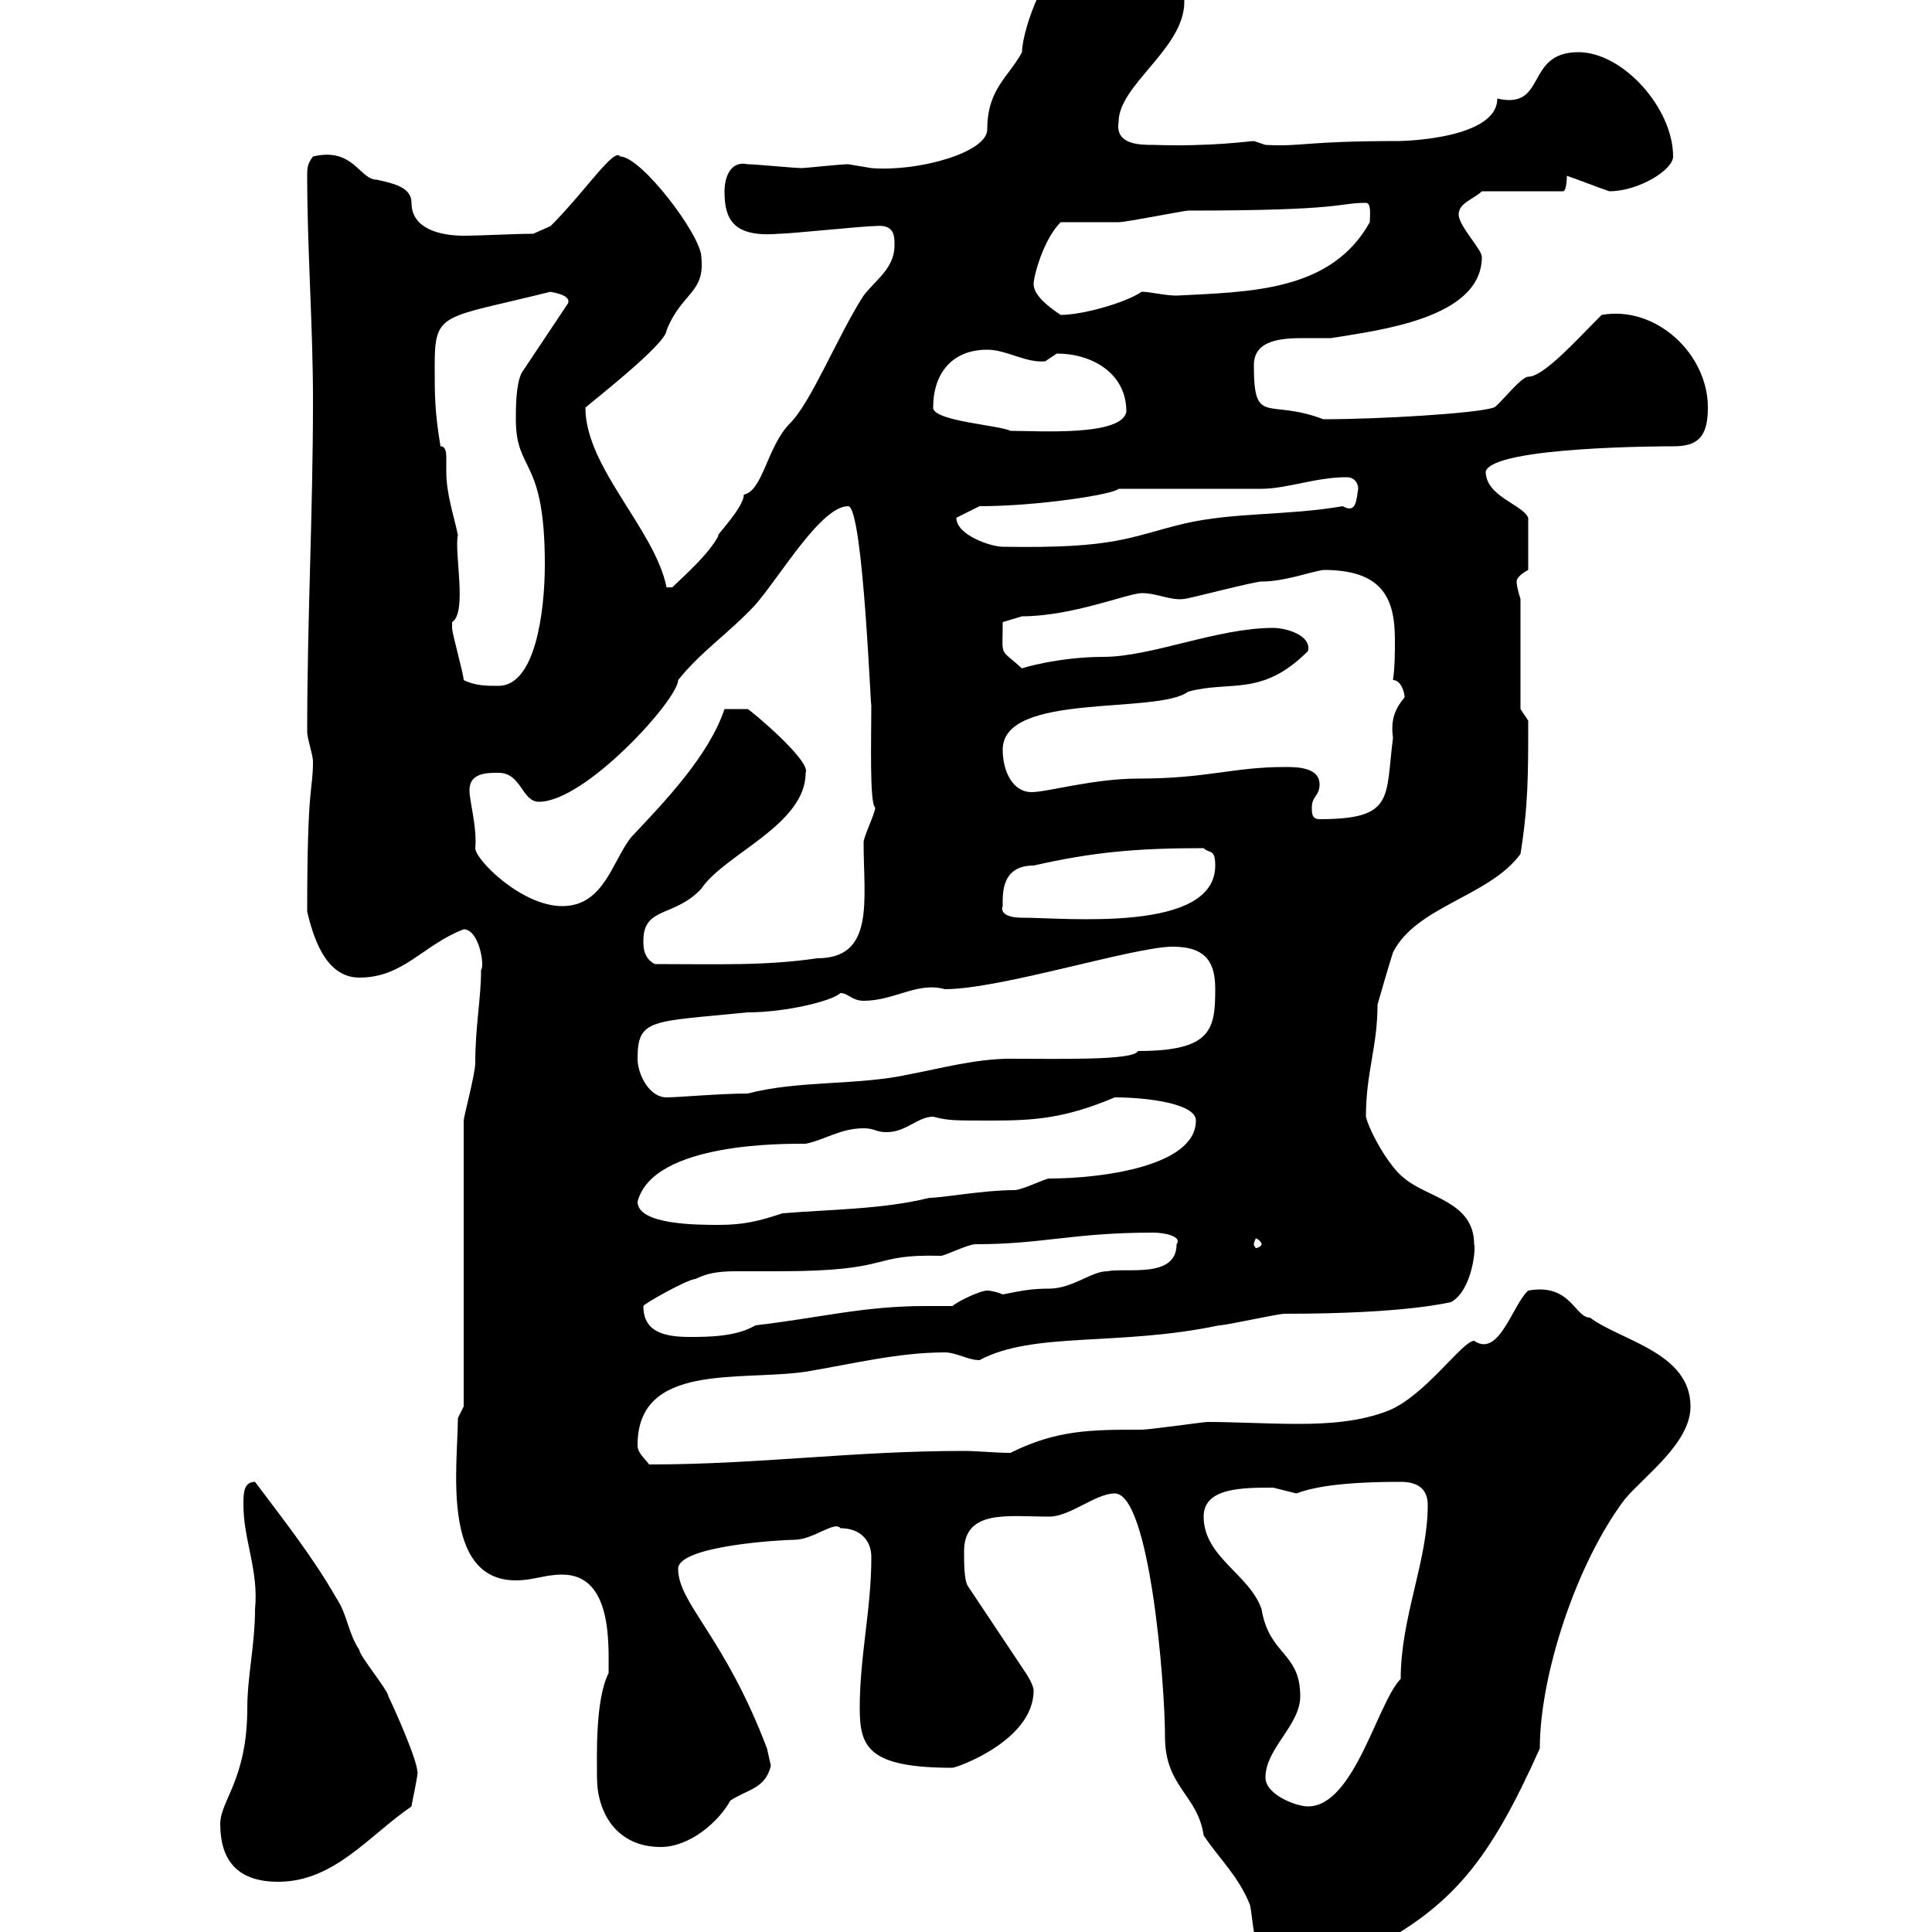 <svg xmlns="http://www.w3.org/2000/svg" xmlns:xlink="http://www.w3.org/1999/xlink" width="300" height="300"><path d="M173.10 231.90C178.50 231.90 180.90 261.30 180.90 269.70C180.90 277.50 186 278.70 186.90 285C189.30 288.60 192.30 291.30 194.10 295.80C194.70 298.50 194.70 307.50 200.10 307.50C204.90 307.50 208.50 304.80 212.10 303C225.60 296.10 231.30 288.90 239.10 271.50C239.10 260.10 244.80 242.70 252.30 232.80C255.30 229.20 262.50 224.10 262.50 218.40C262.50 210 251.70 208.20 246.90 204.60C244.50 204.60 243.90 199.20 237.30 200.40C234.90 202.50 232.80 210.90 228.90 208.20C227.10 208.20 221.40 216.60 215.70 219C211.20 220.80 206.10 221.10 201.60 221.10C196.80 221.10 191.70 220.80 187.50 220.80C186.90 220.80 178.50 222 177.30 222C169.50 222 164.10 222 156.90 225.60C154.50 225.60 151.80 225.30 149.70 225.30C132.30 225.30 117.90 227.40 100.80 227.40C99.90 226.20 99 225.60 99 224.40C99 211.50 114.90 214.50 125.10 213C132.30 211.80 139.50 210 146.70 210C148.50 210 150.30 211.20 152.10 211.20C160.50 206.70 173.70 209.10 189.30 205.80C190.50 205.80 198.30 204 199.50 204C218.70 204 225 202.20 225.30 202.20C228.60 200.40 229.20 193.80 228.90 193.20C228.90 186.60 221.70 186 218.10 183C215.70 181.20 212.70 175.80 212.10 173.40C212.10 166.50 213.90 162.60 213.90 156C213.90 156 215.70 149.70 216.30 147.90C219.90 140.70 231.30 139.20 236.10 132.60C237.30 125.10 237.30 120.30 237.30 111.90L236.10 110.10L236.10 93C236.10 93 235.50 91.20 235.50 90.30C235.50 89.40 237.30 88.50 237.30 88.50L237.30 80.40C236.40 78.30 230.70 77.10 230.70 73.20C231.90 69.30 258.90 69.30 259.80 69.30C263.40 69.30 265.20 68.10 265.20 63.30C265.20 54.90 257.10 47.40 248.70 48.90C244.80 52.80 239.70 58.50 237.30 58.50C236.10 58.50 232.50 63.30 231.90 63.30C229.20 64.20 214.20 65.10 205.50 65.10C196.80 61.80 194.70 66.30 194.70 56.70C194.70 52.80 198.90 52.50 202.50 52.50C204 52.50 205.50 52.50 206.70 52.50C213.90 51.30 230.10 49.50 230.10 39.90C230.10 38.70 226.50 35.10 226.50 33.30C226.50 31.50 228.90 30.90 230.10 29.70L242.70 29.70C243.30 29.70 243.30 27.30 243.30 27.30C245.10 27.90 248.10 29.10 249.90 29.70C254.40 29.70 259.80 26.40 259.80 24.30C259.80 16.80 252 8.10 245.10 8.10C236.70 8.10 240.30 17.10 232.50 15.30C232.50 22.20 214.80 21.90 217.50 21.90C202.20 21.90 202.50 22.80 196.50 22.50C196.50 22.50 194.70 21.90 194.70 21.90C194.10 21.90 188.10 22.80 179.10 22.50C177 22.50 173.10 22.50 173.70 18.90C173.70 13.20 183.90 7.50 183.90 0.30C183.90-6.90 171.60-3.90 166.50-6.30C162.90-6.90 158.70 4.50 158.70 8.10C156.60 12 153.30 13.80 153.30 20.10C153.30 23.70 142.50 26.70 135.30 26.10C135.30 26.10 131.70 25.50 131.70 25.50C130.50 25.50 125.10 26.10 124.50 26.10C123.30 26.10 117.30 25.50 116.10 25.50C113.40 24.90 112.50 27.60 112.50 29.70C112.50 33.90 113.70 36.90 120.90 36.30C122.70 36.30 134.10 35.10 135.90 35.10C138.90 34.80 138.90 36.60 138.90 38.10C138.90 41.70 135.90 43.50 134.10 45.90C130.20 51.90 126 62.40 122.70 65.70C119.10 69.30 118.50 76.20 115.50 76.80C115.50 78.90 110.70 83.70 111.60 83.10C110.10 86.10 105.90 89.70 104.40 91.20L103.50 91.20C101.70 82.20 90.90 72.60 90.90 63.30C91.50 62.70 103.50 53.40 103.50 51.30C105.90 45.30 109.50 45.60 108.90 39.90C108.90 36.60 99.60 24.30 96.30 24.30C95.40 22.80 90.90 29.70 85.50 35.10L82.80 36.30C79.80 36.30 74.70 36.60 72 36.60C68.70 36.60 63.90 35.70 63.90 31.50C63.90 29.10 61.20 28.50 58.50 27.90C55.80 27.90 54.90 22.80 48.60 24.30C47.70 25.50 47.70 26.10 47.70 27.30C47.70 38.70 48.60 50.70 48.60 62.10C48.60 79.80 47.70 96 47.70 113.70C47.70 114.60 48.60 117.30 48.60 118.20C48.60 123 47.70 121.20 47.70 141.60C48.60 145.20 50.40 151.80 55.80 151.80C62.70 151.80 65.70 146.70 72 144.30C74.40 144.30 75.30 150 74.70 150.60C74.70 155.10 73.80 159.30 73.80 165C73.80 166.80 72 173.40 72 174L72 218.40L71.10 220.20C71.10 227.40 68.40 245.40 80.10 245.40C82.80 245.40 84.60 244.50 87.30 244.50C95.10 244.50 94.50 255.30 94.50 259.80C92.40 264 92.70 272.70 92.70 276C92.70 281.40 95.70 286.80 102.60 286.80C107.10 286.80 111.60 282.90 113.40 279.60C116.10 277.80 118.80 277.80 119.70 274.20C119.70 274.20 119.10 271.50 119.10 271.50C112.50 254.10 105.30 249 105.30 243.60C105.30 240 121.50 239.10 123.30 239.10C126.30 239.10 129.60 236.10 130.50 237.30C133.50 237.30 135.30 239.10 135.30 241.80C135.30 249.90 133.50 257.10 133.50 265.20C133.50 271.20 134.70 274.50 147.90 274.50C148.50 274.50 160.50 270.30 160.50 262.50C160.50 261.60 159.30 259.80 159.30 259.80L150.30 246.30C149.70 245.40 149.70 242.70 149.70 240.90C149.70 234.30 156.60 235.50 162.90 235.50C166.20 235.50 170.10 231.90 173.10 231.90ZM34.20 283.20C34.20 288.60 36.60 292.20 43.20 292.20C51.90 292.20 57.30 285 63.90 280.50C63.90 280.20 65.10 274.80 64.80 275.10C64.80 273.30 61.20 265.20 60.30 263.40C60.30 262.50 55.80 257.10 55.80 256.20C54 253.50 54 250.80 52.20 248.10C48.60 241.80 44.10 236.10 39.60 230.10C37.80 230.10 37.80 231.90 37.80 233.70C37.80 239.10 40.20 243.90 39.60 249.90C39.60 255.30 38.40 260.40 38.40 265.20C38.40 276.30 34.20 279.60 34.20 283.20ZM196.50 276C196.50 271.50 201.90 267.90 201.90 263.40C201.90 256.50 197.10 257.10 195.90 249.90C194.10 244.50 186.90 241.80 186.90 235.50C186.90 231 192.90 231 197.70 231C197.70 231 201.30 231.90 201.30 231.90C203.70 231 207.90 230.10 217.50 230.10C219.90 230.10 221.70 231 221.70 233.70C221.70 242.40 217.50 251.10 217.50 260.70C213.90 264.30 210.30 280.50 203.10 280.50C201.30 280.50 196.50 278.70 196.50 276ZM99.90 202.80C99.90 202.50 106.80 198.60 108 198.60C110.40 197.40 112.50 197.40 115.20 197.40C117 197.40 118.80 197.40 120.90 197.40C139.20 197.40 134.70 194.70 146.10 195C146.70 195 150.30 193.20 151.50 193.20C162 193.20 166.50 191.40 179.10 191.40C180.90 191.40 183.60 192 182.70 193.20C182.70 198.60 174.90 196.80 171.90 197.40C169.50 197.40 166.50 200.10 162.90 200.10C160.20 200.10 158.70 200.40 155.70 201C155.10 200.70 153.90 200.40 153.30 200.40C152.10 200.40 148.50 202.20 147.90 202.80C146.40 202.80 144.90 202.80 143.70 202.80C134.10 202.80 127.50 204.60 117.30 205.80C114.30 207.60 109.80 207.60 107.10 207.60C102.90 207.60 99.90 206.70 99.90 202.80ZM195.90 193.20C195.90 193.50 195.30 193.80 195 193.80C195 193.80 194.70 193.50 194.70 193.20C194.70 192.90 195 192.30 195 192.30C195.30 192.30 195.90 192.90 195.90 193.20ZM99 186.60C101.40 177.30 122.10 177.60 125.10 177.60C128.10 177 130.50 175.20 134.10 175.20C135.90 175.20 135.90 175.80 137.70 175.80C140.70 175.80 142.50 173.40 144.90 173.40C147.30 174 147.90 174 153.90 174C160.50 174 165.30 173.70 173.10 170.40C177.90 170.40 185.70 171.30 185.70 174C185.70 181.20 170.70 183 162.90 183C162.30 183 158.70 184.80 157.50 184.80C152.70 184.80 146.40 186 144.30 186C137.10 187.80 128.70 187.80 121.50 188.40C117.90 189.60 115.50 190.20 111.60 190.20C108.30 190.20 99 190.20 99 186.60ZM99 164.40C99 158.10 101.10 158.70 116.10 157.20C122.10 157.20 129.30 155.40 130.50 154.20C131.70 154.20 132.30 155.40 134.10 155.40C138.90 155.40 142.50 152.40 146.70 153.60C155.40 153.60 176.10 147 182.10 147C187.50 147 188.70 149.70 188.70 153.60C188.70 159.90 188.10 163.20 176.70 163.20C176.10 164.70 164.40 164.40 156.90 164.40C151.50 164.40 146.10 165.90 141.30 166.80C133.20 168.60 124.20 167.70 116.10 169.80C111.90 169.80 105.30 170.40 103.50 170.40C100.80 170.40 99 166.80 99 164.40ZM99.90 146.10C99.90 140.70 104.70 142.50 108.90 138C112.50 132.60 125.10 128.10 125.10 120C126 118.20 116.70 110.40 116.10 110.10L112.50 110.10C110.10 117.30 103.20 124.50 98.10 129.90C95.10 133.50 93.90 140.70 87.30 140.70C81 140.70 73.80 133.50 73.80 131.70C74.10 128.40 72.90 124.50 72.90 122.70C72.90 120 75.60 120 77.40 120C81 120 81 124.50 83.70 124.50C90.90 124.50 105.30 108.60 105.30 105.60C108.90 101.10 113.10 98.40 117.30 93.90C121.20 89.40 127.50 78.60 131.70 78.60C134.10 78.60 135.30 113.10 135.30 109.20C135.30 114.60 135 124.80 135.90 125.40C135.90 126.30 134.10 129.90 134.10 130.80C134.10 139.80 135.90 148.80 126.90 148.80C118.80 150 111.30 149.70 101.70 149.70C99.90 148.80 99.90 147 99.90 146.10ZM155.70 140.70C155.70 138.90 155.40 134.40 160.50 134.40C169.80 132.30 176.40 131.70 186.90 131.70C187.80 132.60 188.70 131.70 188.70 134.40C188.70 144.90 165.60 142.50 158.70 142.50C155.70 142.50 155.40 141.30 155.70 140.70ZM203.70 125.40C203.70 123.60 204.90 123.60 204.90 121.80C204.90 119.10 201.30 119.10 199.50 119.10C191.40 119.10 187.50 120.90 176.70 120.90C169.80 120.90 162.60 123 160.20 123C157.20 123 155.70 119.70 155.70 116.40C155.70 107.40 179.70 111 184.50 107.40C191.10 105.60 195.90 108.30 203.10 101.10C203.70 98.70 199.80 97.50 197.70 97.50C189 97.50 178.80 102 171.30 102C164.40 102 158.40 103.80 158.70 103.80C155.10 100.50 155.70 102.30 155.70 96.60C155.70 96.60 158.70 95.70 158.70 95.70C166.50 95.70 175.20 92.10 177.30 92.10C179.70 92.10 181.80 93.30 183.90 93C184.50 93 194.70 90.30 195.90 90.30C199.50 90.30 203.40 88.80 205.50 88.50C214.50 88.50 216.60 92.70 216.60 99.30C216.60 101.40 216.60 103.50 216.30 105.60C217.50 105.60 218.10 107.40 218.10 108.30C216.30 110.40 216 112.20 216.30 114.60C215.10 123.90 216.60 127.20 204.90 127.20C203.70 127.20 203.70 126.30 203.70 125.40ZM72 105.60C72 104.70 70.20 98.40 70.20 97.50C70.20 97.50 70.20 97.50 70.20 96.60C72.60 95.10 70.50 85.80 71.10 83.10C70.50 80.10 69.30 76.80 69.30 73.20C69.30 72.90 69.30 72.30 69.30 71.10C69.30 70.50 69.30 69.30 68.40 69.30C67.50 63.90 67.50 61.50 67.50 56.70C67.50 48.30 68.70 49.50 85.50 45.30C84.90 45.30 88.80 45.60 88.20 47.10L81 57.90C80.10 59.70 80.10 63.30 80.10 65.10C80.10 73.50 84.60 70.80 84.60 87.60C84.60 95.10 83.10 106.50 77.40 106.50C75.60 106.50 73.80 106.50 72 105.60ZM148.50 80.40C148.50 80.40 148.50 80.40 148.50 80.40L152.10 78.60C161.10 78.60 172.80 76.80 173.70 75.90L195.90 75.90C199.80 75.90 204.30 74.10 209.10 74.10C210.30 74.10 210.90 75 210.90 75.90C210.60 77.70 210.60 79.80 208.50 78.60C199.80 80.10 191.70 79.50 183.90 81.30C175.20 83.40 173.40 85.20 155.70 84.90C153.90 84.90 148.50 83.10 148.50 80.40ZM144.90 63.30C144.90 57.90 147.90 54.30 153.30 54.30C156.30 54.30 159.30 56.40 162.30 56.10C162.30 56.10 164.10 54.90 164.10 54.90C169.50 54.90 174.90 57.90 174.90 63.90C174.30 67.80 161.10 66.90 156.90 66.90C155.10 66 144.90 65.40 144.90 63.30ZM160.50 44.10C160.50 42.90 162 37.20 164.70 34.50C166.50 34.50 173.10 34.50 173.70 34.50C174.90 34.50 183.90 32.70 184.50 32.70C209.10 32.70 207.60 31.50 212.10 31.50C213 31.50 212.70 33.60 212.70 34.50C206.70 45.30 194.10 45.30 182.70 45.90C180.90 45.90 178.50 45.30 177.30 45.30C174.60 47.10 168 48.90 164.70 48.90C162.90 47.70 160.50 45.90 160.50 44.10Z"/></svg>